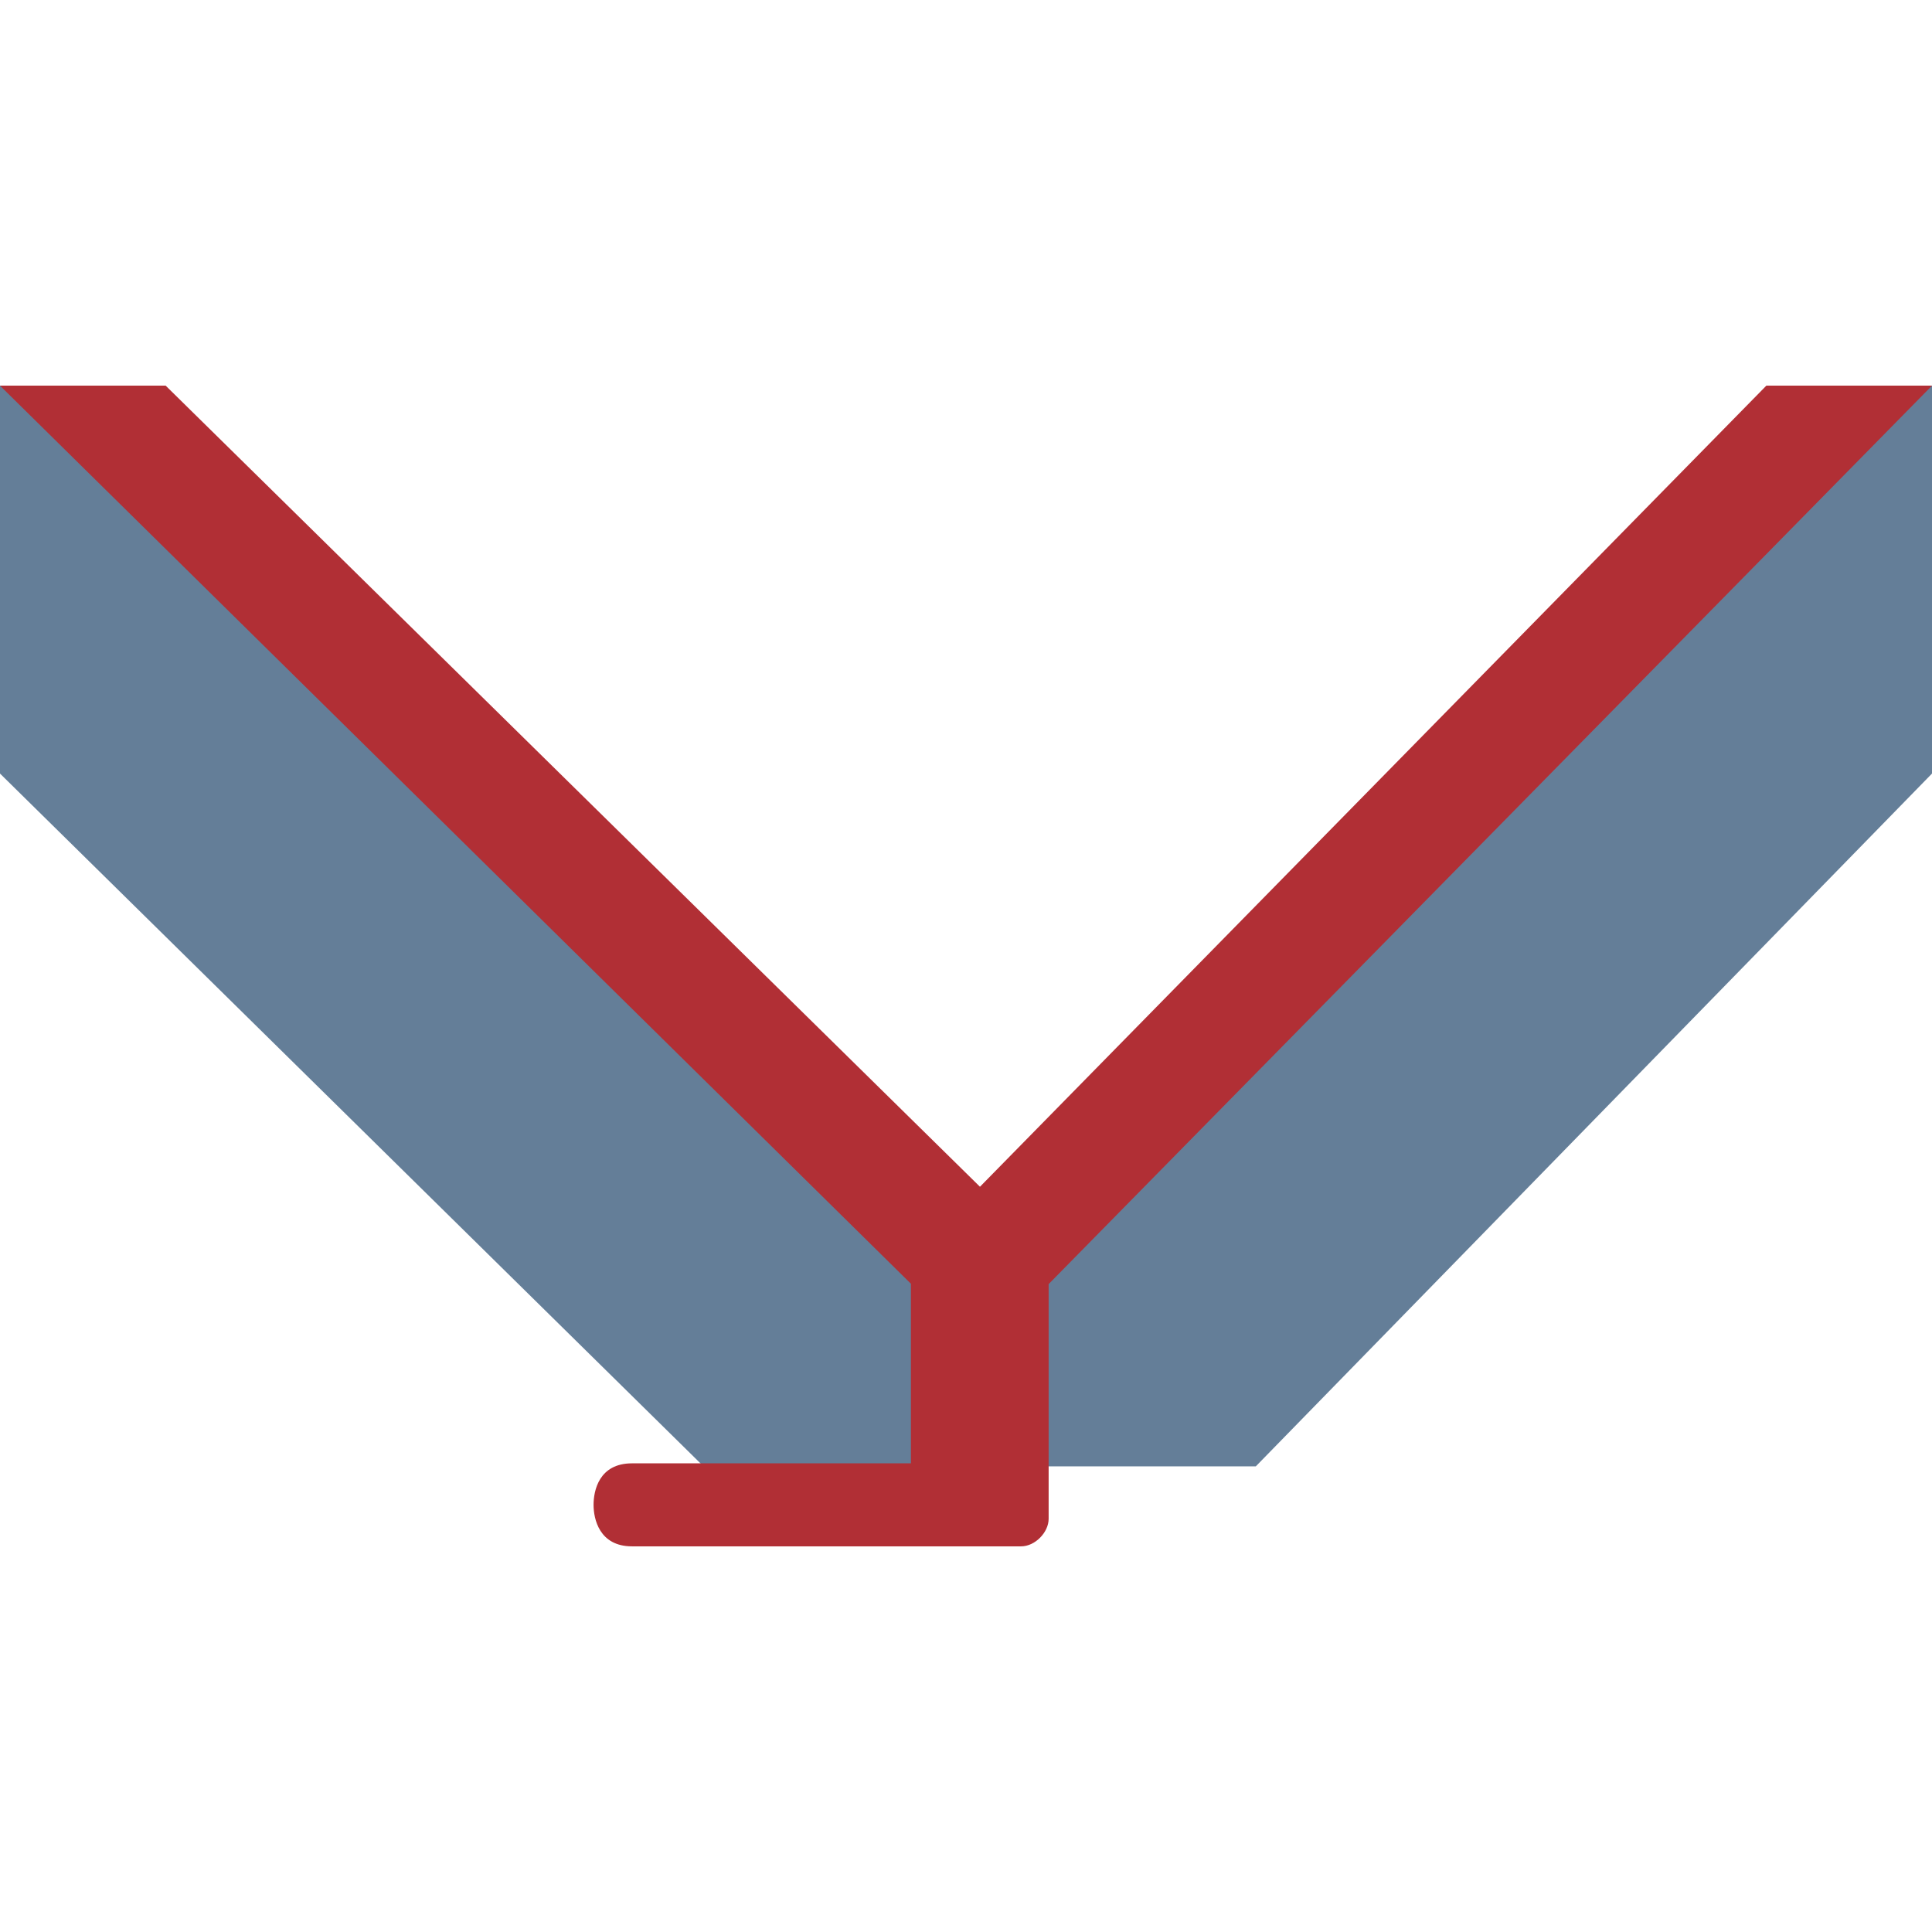 <?xml version="1.0" encoding="utf-8"?>
<!-- Generator: Adobe Illustrator 28.2.0, SVG Export Plug-In . SVG Version: 6.00 Build 0)  -->
<svg version="1.1" id="Layer_1" xmlns="http://www.w3.org/2000/svg" xmlns:xlink="http://www.w3.org/1999/xlink" x="0px" y="0px"
	 viewBox="0 0 512 512" style="enable-background:new 0 0 512 512;" xml:space="preserve">
<style type="text/css">
	.st0{fill:#647E98;}
	.st1{fill:#B12F35;}
</style>
<polygon class="st0" points="0,102.2 0,205 190.2,392.3 274.3,388.6 332.8,388.6 512,205 512,102.2 504.7,102.2 259.7,351.9 
	7.3,102.2 "/>
<path class="st1" d="M0,102.2l241.4,238v47.6h-73.9c-8.8,0-10.2,7.3-10.2,11s1.5,11,10.2,11h103.1c3.7,0,7.3-3.7,7.3-7.3v-62.2
	L512,102.2h-43.9L259.7,314.5L43.9,102.2H0z"/>
</svg>
